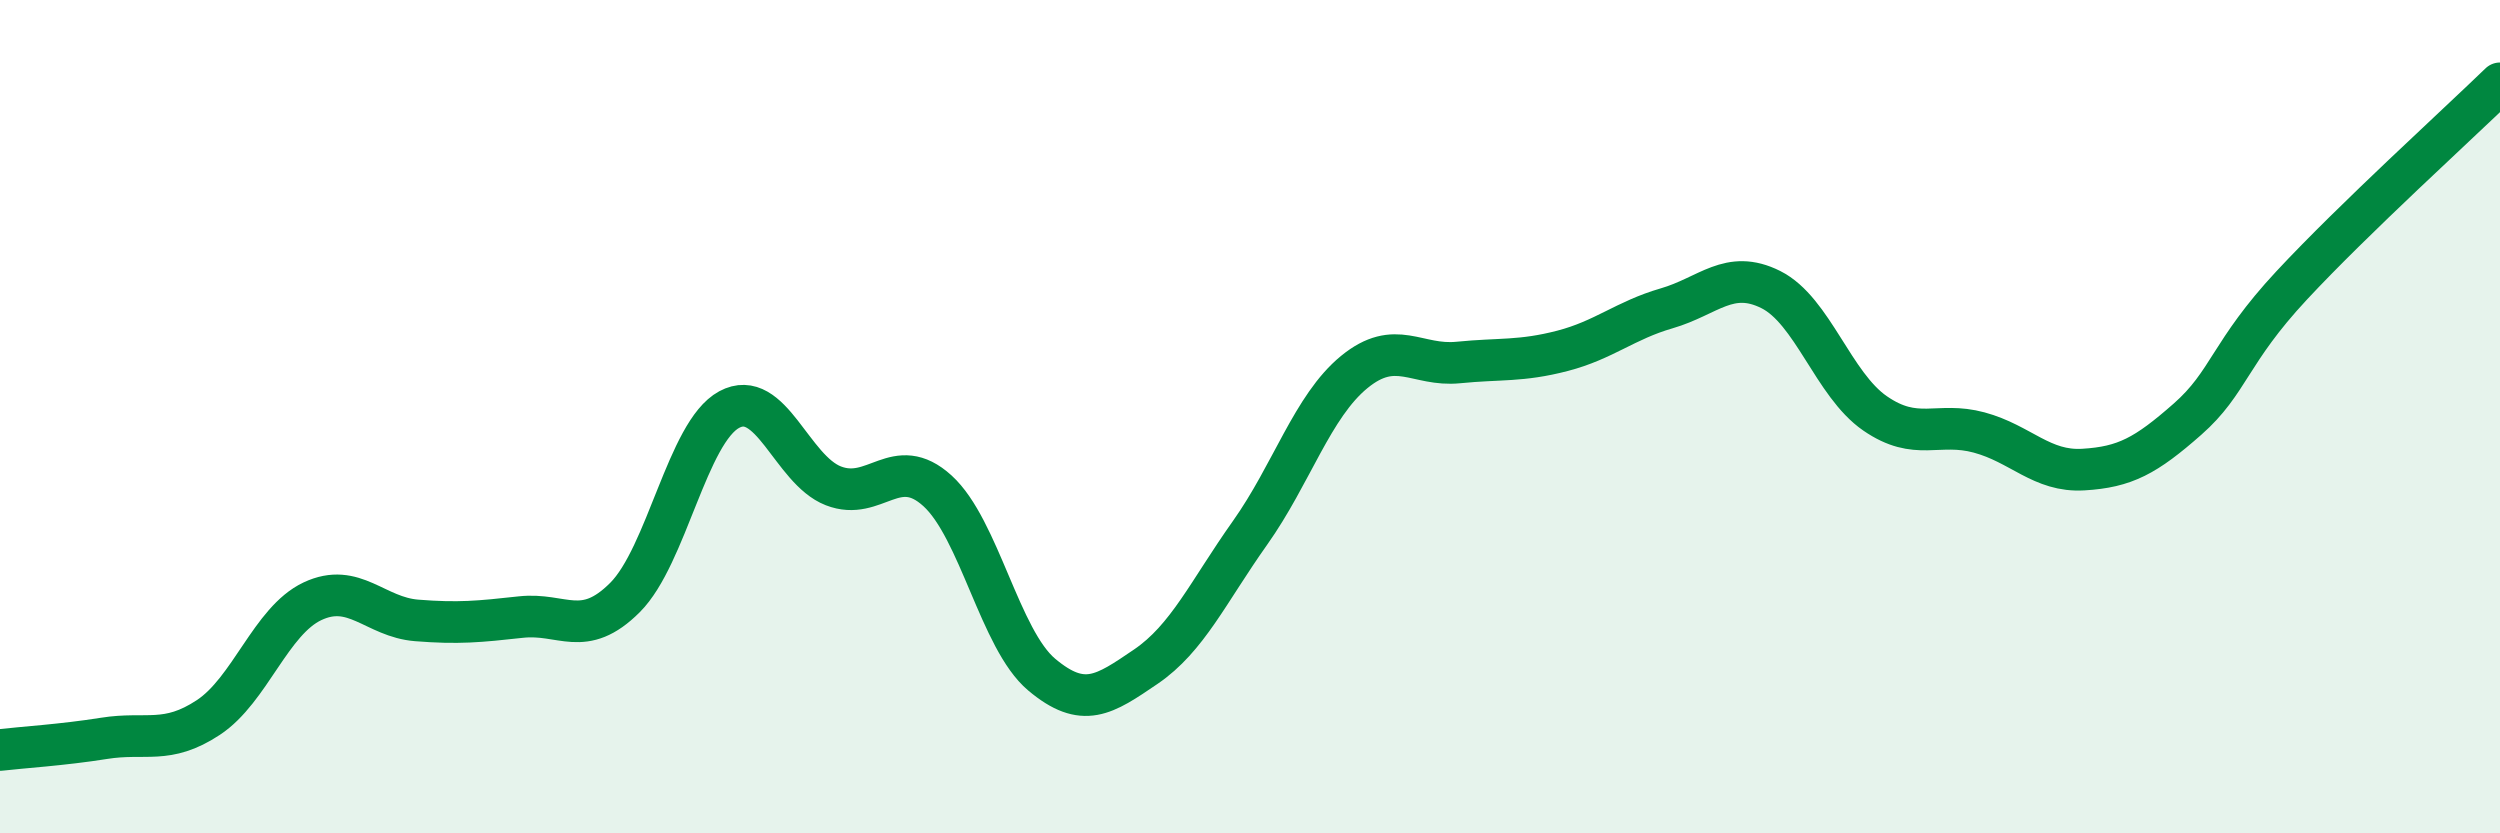 
    <svg width="60" height="20" viewBox="0 0 60 20" xmlns="http://www.w3.org/2000/svg">
      <path
        d="M 0,18 C 0.5,17.94 1.5,17.88 2.5,17.72 C 3.5,17.56 4,17.88 5,17.22 C 6,16.56 6.5,14.9 7.5,14.43 C 8.5,13.96 9,14.81 10,14.89 C 11,14.97 11.5,14.92 12.5,14.81 C 13.5,14.7 14,15.34 15,14.34 C 16,13.34 16.5,10.37 17.5,9.83 C 18.5,9.29 19,11.27 20,11.66 C 21,12.05 21.5,10.87 22.5,11.78 C 23.5,12.69 24,15.35 25,16.19 C 26,17.03 26.5,16.68 27.5,16 C 28.5,15.32 29,14.2 30,12.79 C 31,11.38 31.5,9.75 32.5,8.93 C 33.5,8.11 34,8.8 35,8.7 C 36,8.6 36.5,8.68 37.5,8.42 C 38.5,8.16 39,7.69 40,7.4 C 41,7.11 41.5,6.45 42.5,6.95 C 43.5,7.45 44,9.23 45,9.92 C 46,10.61 46.5,10.11 47.5,10.38 C 48.5,10.65 49,11.33 50,11.27 C 51,11.21 51.5,10.94 52.5,10.06 C 53.5,9.18 53.5,8.46 55,6.85 C 56.5,5.24 59,2.97 60,2L60 20L0 20Z"
        fill="#008740"
        opacity="0.1"
        stroke-linecap="round"
        stroke-linejoin="round"
      />
      <path
        d="M 0,18 C 0.5,17.94 1.5,17.88 2.5,17.72 C 3.5,17.56 4,17.88 5,17.22 C 6,16.56 6.5,14.9 7.5,14.43 C 8.5,13.96 9,14.81 10,14.89 C 11,14.97 11.5,14.92 12.5,14.81 C 13.5,14.7 14,15.34 15,14.34 C 16,13.34 16.5,10.37 17.5,9.83 C 18.5,9.29 19,11.27 20,11.66 C 21,12.05 21.5,10.87 22.5,11.78 C 23.5,12.69 24,15.35 25,16.19 C 26,17.03 26.5,16.68 27.5,16 C 28.5,15.32 29,14.2 30,12.79 C 31,11.38 31.5,9.75 32.5,8.93 C 33.5,8.11 34,8.8 35,8.7 C 36,8.6 36.5,8.68 37.5,8.42 C 38.5,8.16 39,7.69 40,7.4 C 41,7.11 41.5,6.45 42.5,6.95 C 43.5,7.45 44,9.23 45,9.92 C 46,10.61 46.5,10.11 47.5,10.38 C 48.5,10.65 49,11.33 50,11.27 C 51,11.21 51.5,10.94 52.5,10.06 C 53.5,9.18 53.5,8.46 55,6.85 C 56.5,5.24 59,2.97 60,2"
        stroke="#008740"
        stroke-width="1"
        fill="none"
        stroke-linecap="round"
        stroke-linejoin="round"
      />
    </svg>
  